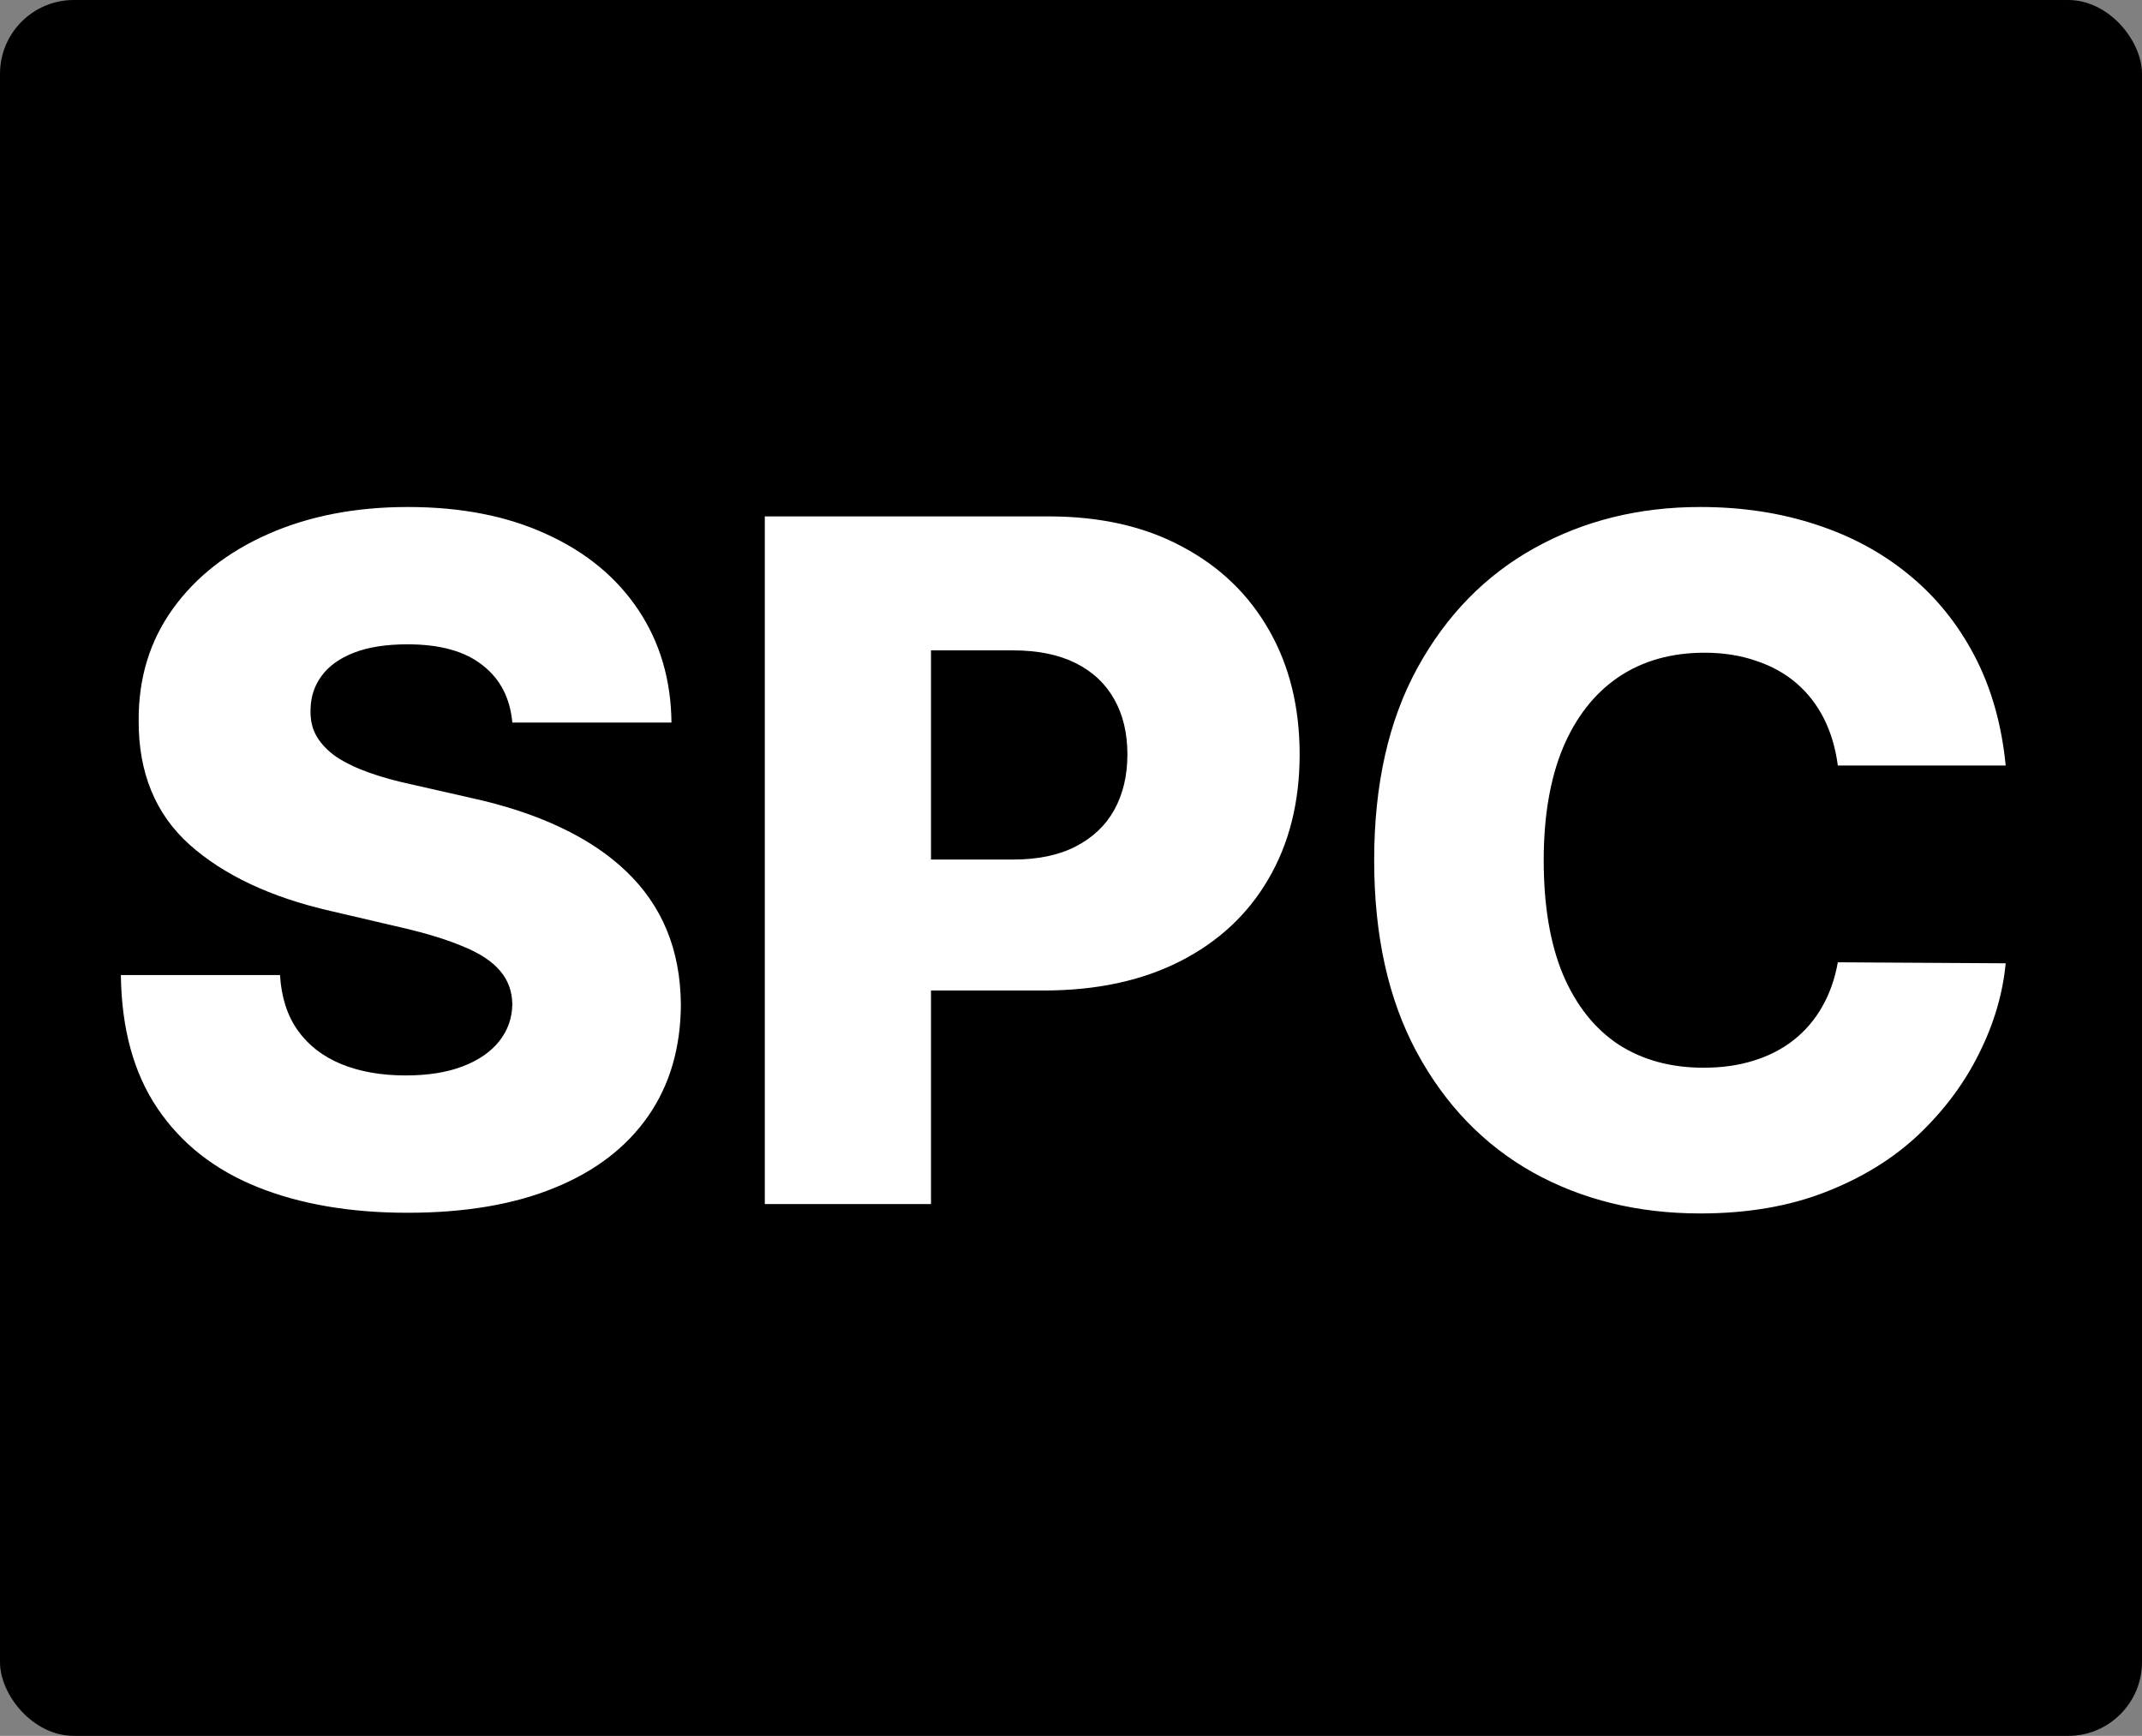 <svg width="290" height="235" viewBox="0 0 290 235" fill="none" xmlns="http://www.w3.org/2000/svg">
<rect x="0" y="0" width="290" height="235" fill="#808080" stroke="none"/>
<rect width="290" height="235" rx="10" fill="black"/>
<path d="M69.364 97.818C69.061 94.485 67.712 91.894 65.318 90.046C62.955 88.167 59.576 87.227 55.182 87.227C52.273 87.227 49.849 87.606 47.909 88.364C45.97 89.121 44.515 90.167 43.545 91.5C42.576 92.803 42.076 94.303 42.045 96C41.985 97.394 42.258 98.621 42.864 99.682C43.5 100.742 44.409 101.682 45.591 102.5C46.803 103.288 48.258 103.985 49.955 104.591C51.651 105.197 53.561 105.727 55.682 106.182L63.682 108C68.288 109 72.349 110.333 75.864 112C79.409 113.667 82.379 115.652 84.773 117.955C87.197 120.258 89.03 122.909 90.273 125.909C91.515 128.909 92.151 132.273 92.182 136C92.151 141.879 90.667 146.924 87.727 151.136C84.788 155.348 80.561 158.576 75.046 160.818C69.561 163.061 62.939 164.182 55.182 164.182C47.394 164.182 40.606 163.015 34.818 160.682C29.03 158.348 24.53 154.803 21.318 150.045C18.106 145.288 16.454 139.273 16.364 132H37.909C38.091 135 38.894 137.5 40.318 139.5C41.742 141.5 43.697 143.015 46.182 144.045C48.697 145.076 51.606 145.591 54.909 145.591C57.939 145.591 60.515 145.182 62.636 144.364C64.788 143.545 66.439 142.409 67.591 140.955C68.742 139.5 69.333 137.833 69.364 135.955C69.333 134.197 68.788 132.697 67.727 131.455C66.667 130.182 65.03 129.091 62.818 128.182C60.636 127.242 57.849 126.379 54.455 125.591L44.727 123.318C36.667 121.47 30.318 118.485 25.682 114.364C21.046 110.212 18.742 104.606 18.773 97.546C18.742 91.788 20.288 86.742 23.409 82.409C26.53 78.076 30.849 74.697 36.364 72.273C41.879 69.849 48.167 68.636 55.227 68.636C62.439 68.636 68.697 69.864 74 72.318C79.333 74.742 83.47 78.151 86.409 82.546C89.349 86.939 90.849 92.03 90.909 97.818H69.364ZM103.545 163V69.909H142C148.97 69.909 154.985 71.273 160.045 74C165.136 76.697 169.061 80.47 171.818 85.318C174.576 90.136 175.955 95.742 175.955 102.136C175.955 108.561 174.545 114.182 171.727 119C168.939 123.788 164.955 127.5 159.773 130.136C154.591 132.773 148.439 134.091 141.318 134.091H117.591V116.364H137.136C140.53 116.364 143.364 115.773 145.636 114.591C147.939 113.409 149.682 111.758 150.864 109.636C152.045 107.485 152.636 104.985 152.636 102.136C152.636 99.258 152.045 96.773 150.864 94.682C149.682 92.561 147.939 90.924 145.636 89.773C143.333 88.621 140.5 88.046 137.136 88.046H126.045V163H103.545ZM271.545 103.636H248.818C248.515 101.303 247.894 99.197 246.955 97.318C246.015 95.439 244.773 93.833 243.227 92.5C241.682 91.167 239.848 90.151 237.727 89.454C235.636 88.727 233.318 88.364 230.773 88.364C226.258 88.364 222.364 89.47 219.091 91.682C215.848 93.894 213.348 97.091 211.591 101.273C209.864 105.455 209 110.515 209 116.455C209 122.636 209.879 127.818 211.636 132C213.424 136.152 215.924 139.288 219.136 141.409C222.379 143.5 226.212 144.545 230.636 144.545C233.121 144.545 235.379 144.227 237.409 143.591C239.47 142.955 241.273 142.03 242.818 140.818C244.394 139.576 245.682 138.076 246.682 136.318C247.712 134.53 248.424 132.515 248.818 130.273L271.545 130.409C271.152 134.53 269.955 138.591 267.955 142.591C265.985 146.591 263.273 150.242 259.818 153.545C256.364 156.818 252.152 159.424 247.182 161.364C242.242 163.303 236.576 164.273 230.182 164.273C221.758 164.273 214.212 162.424 207.545 158.727C200.909 155 195.667 149.576 191.818 142.455C187.97 135.333 186.045 126.667 186.045 116.455C186.045 106.212 188 97.53 191.909 90.409C195.818 83.288 201.106 77.879 207.773 74.182C214.439 70.485 221.909 68.636 230.182 68.636C235.818 68.636 241.03 69.424 245.818 71C250.606 72.546 254.818 74.818 258.455 77.818C262.091 80.788 265.045 84.439 267.318 88.773C269.591 93.106 271 98.061 271.545 103.636Z" fill="white"/>
</svg>
